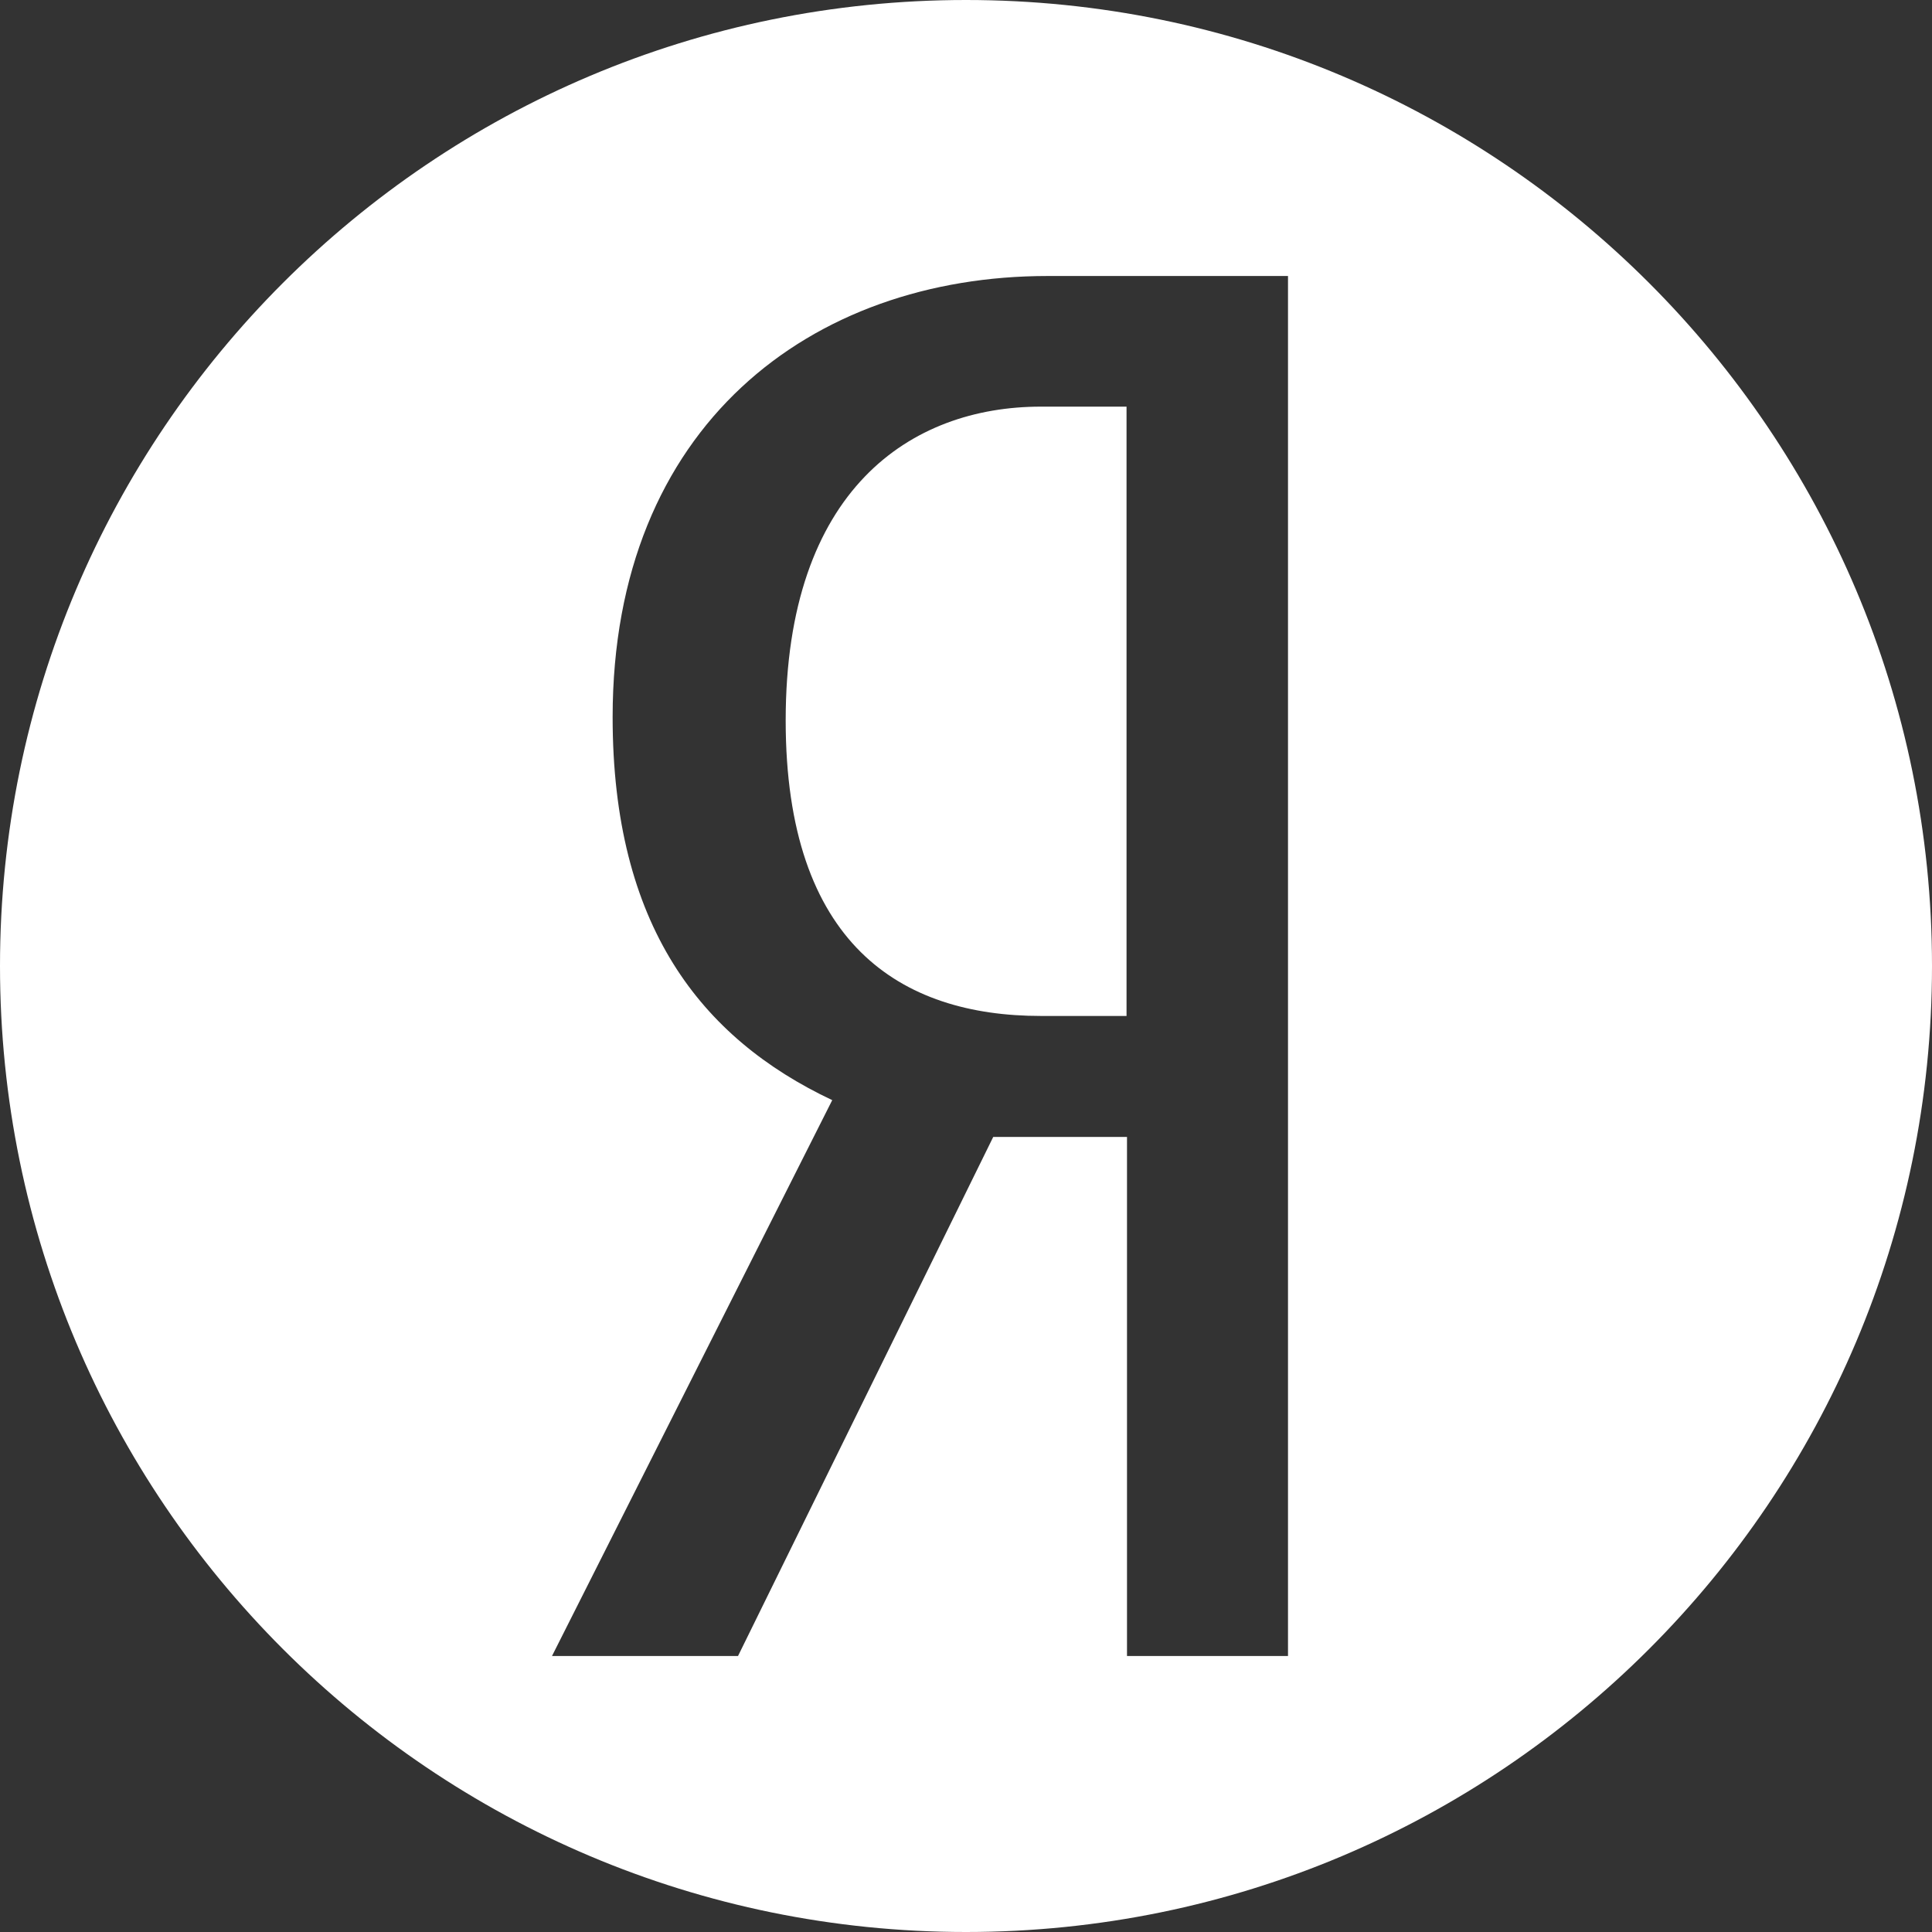 <?xml version="1.0" encoding="UTF-8"?> <svg xmlns="http://www.w3.org/2000/svg" width="21" height="21" viewBox="0 0 21 21" fill="none"><rect x="0" y="0" width="21" height="21" fill="#333333" stroke="none"/><path d="M10.5 0C16.299 0 21 4.701 21 10.5C21 16.299 16.299 21 10.5 21C4.701 21 0 16.299 0 10.5C0 4.701 4.701 0 10.5 0ZM11.387 3C8.819 3 6.659 4.626 6.659 7.795C6.659 10.056 7.614 11.282 9.046 11.958L6 18H8.022L10.796 12.358H12.25V18H14V3H11.387ZM12.245 11.043H11.313C9.791 11.043 8.54 10.261 8.54 7.831C8.54 5.317 9.904 4.42 11.313 4.42H12.245V11.043Z" fill="white"></path></svg> 